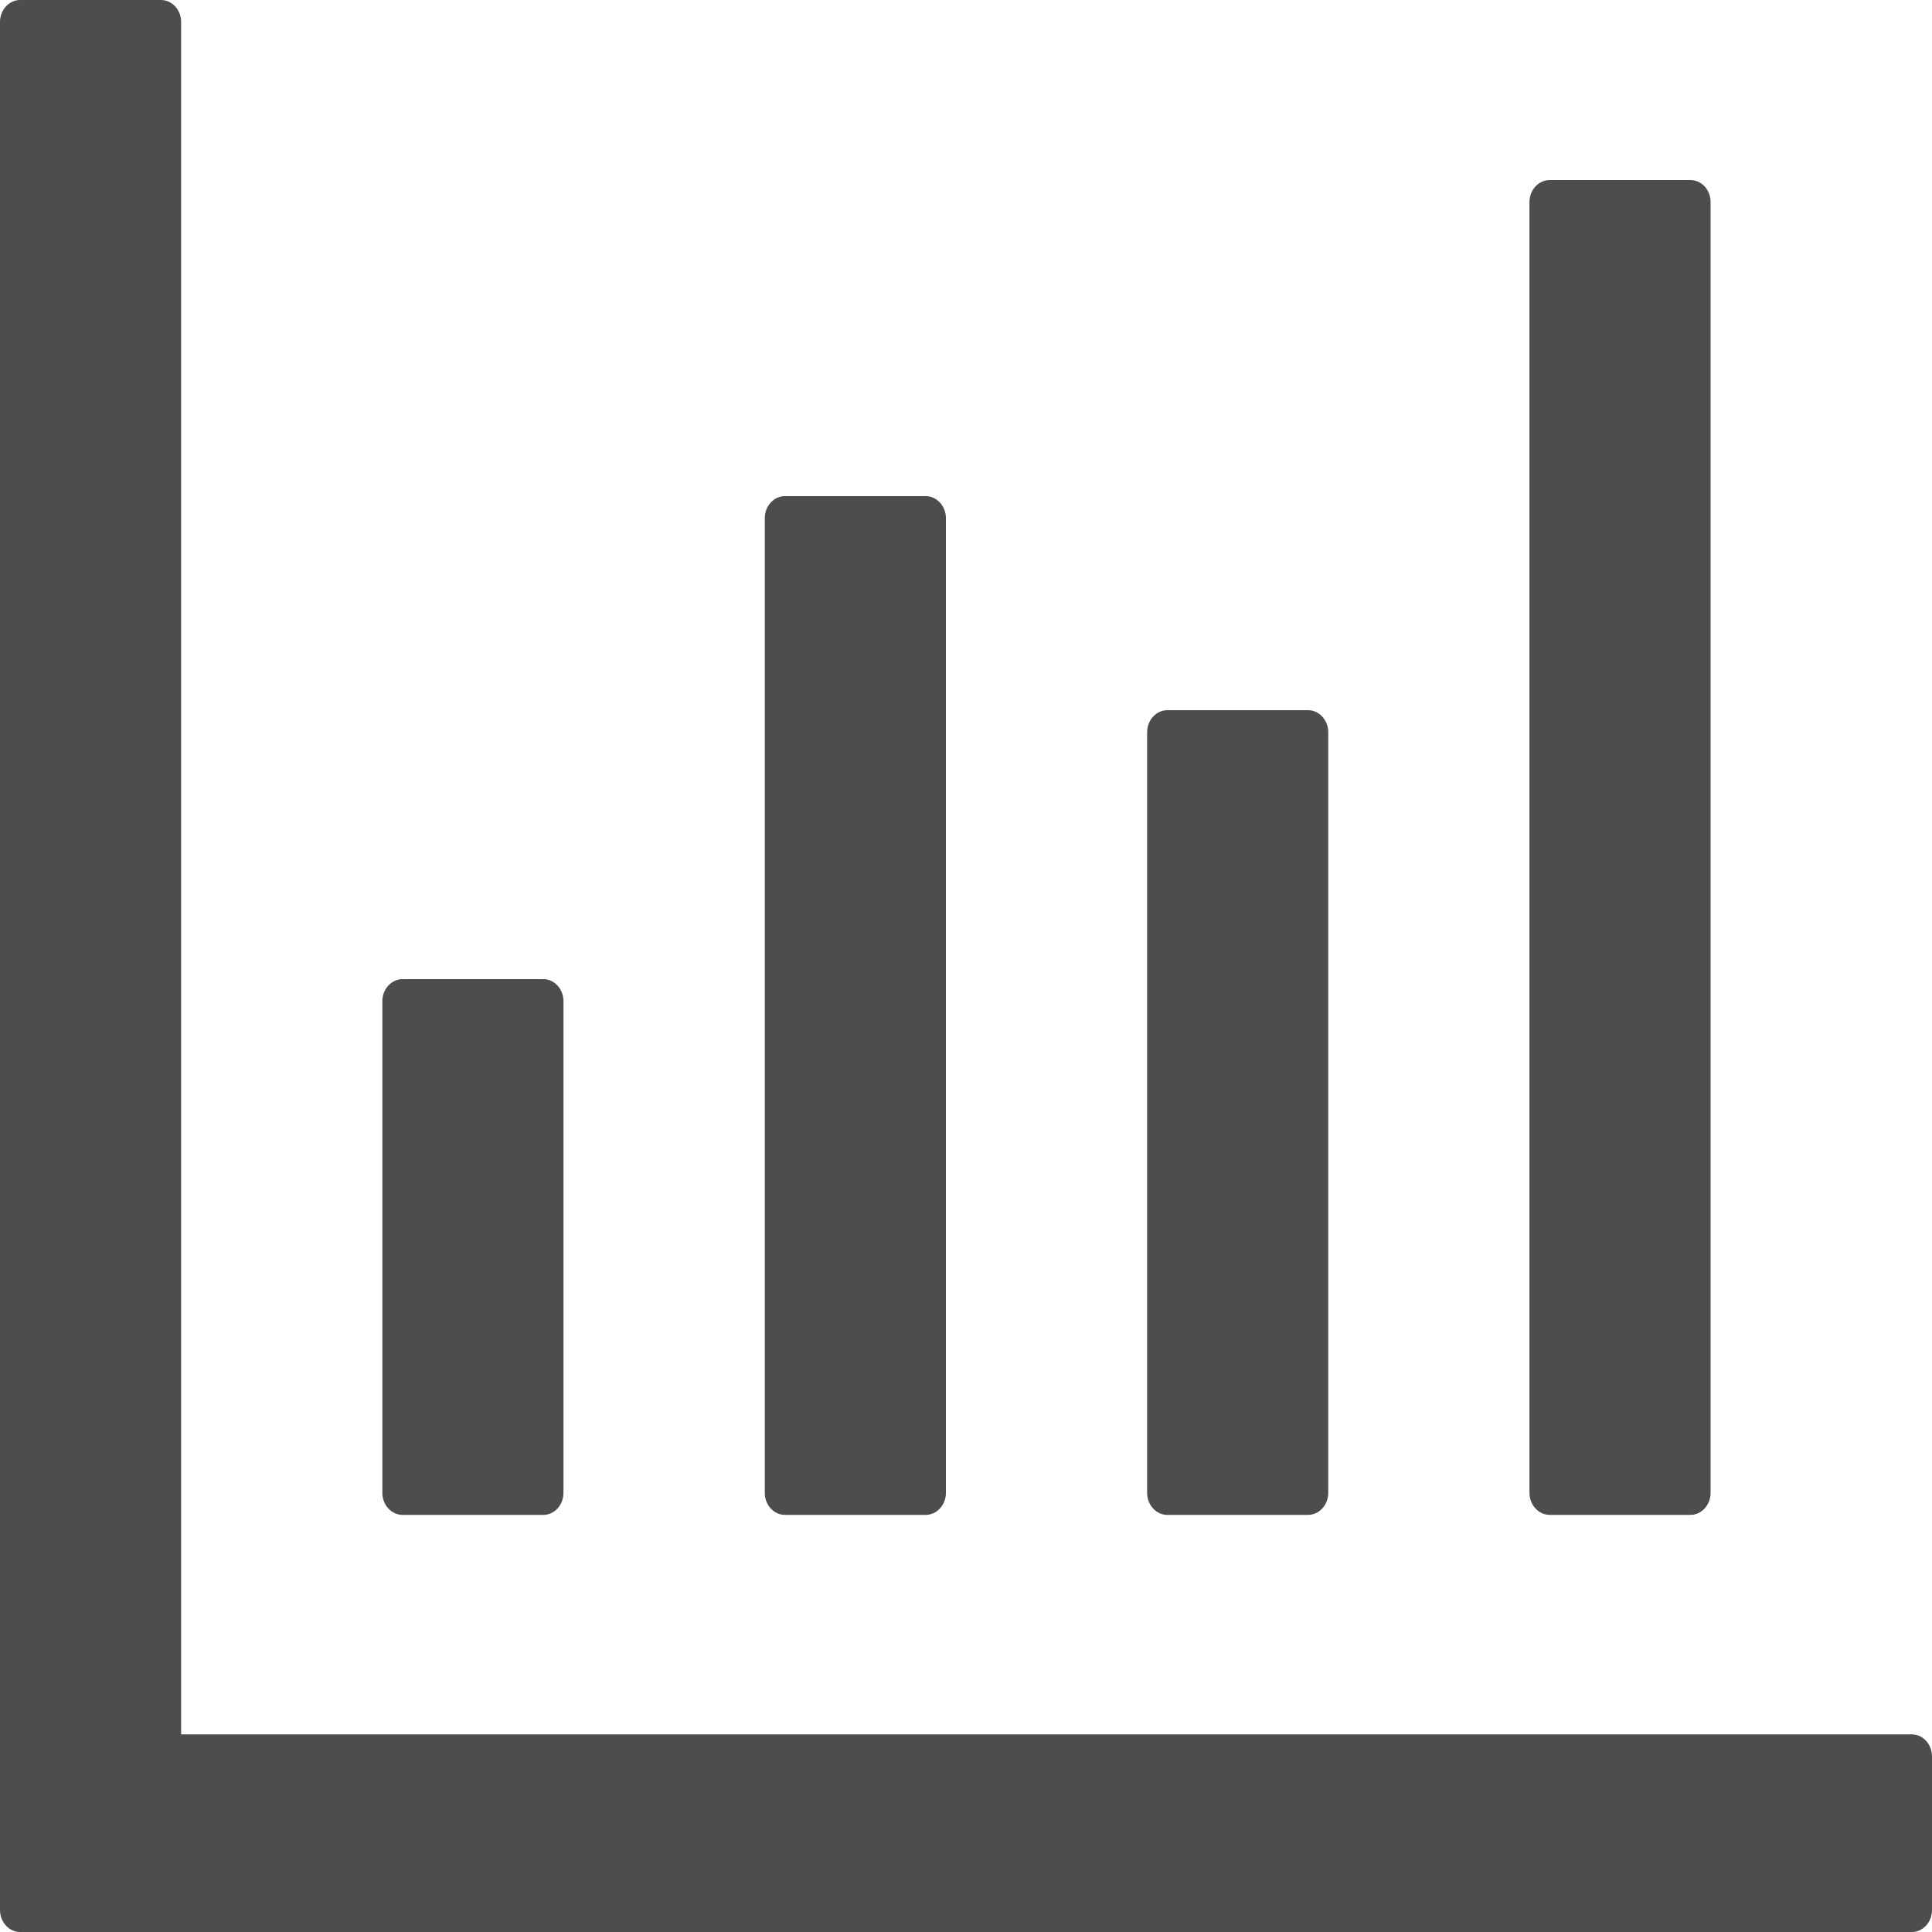 <svg width="20" height="20" viewBox="0 0 20 20" fill="none" xmlns="http://www.w3.org/2000/svg">
<path d="M19.792 17.954H1.875V0.227C1.875 0.102 1.781 0 1.667 0H0.208C0.094 0 0 0.102 0 0.227V19.773C0 19.898 0.094 20 0.208 20H19.792C19.906 20 20 19.898 20 19.773V18.182C20 18.057 19.906 17.954 19.792 17.954ZM4.167 15.682H5.625C5.74 15.682 5.833 15.579 5.833 15.454V10.364C5.833 10.239 5.74 10.136 5.625 10.136H4.167C4.052 10.136 3.958 10.239 3.958 10.364V15.454C3.958 15.579 4.052 15.682 4.167 15.682ZM8.125 15.682H9.583C9.698 15.682 9.792 15.579 9.792 15.454V5.364C9.792 5.239 9.698 5.136 9.583 5.136H8.125C8.01 5.136 7.917 5.239 7.917 5.364V15.454C7.917 15.579 8.01 15.682 8.125 15.682ZM12.083 15.682H13.542C13.656 15.682 13.75 15.579 13.75 15.454V7.58C13.75 7.455 13.656 7.352 13.542 7.352H12.083C11.969 7.352 11.875 7.455 11.875 7.58V15.454C11.875 15.579 11.969 15.682 12.083 15.682ZM16.042 15.682H17.5C17.615 15.682 17.708 15.579 17.708 15.454V2.091C17.708 1.966 17.615 1.864 17.5 1.864H16.042C15.927 1.864 15.833 1.966 15.833 2.091V15.454C15.833 15.579 15.927 15.682 16.042 15.682Z" fill="#4D4D4D"/>
</svg>
